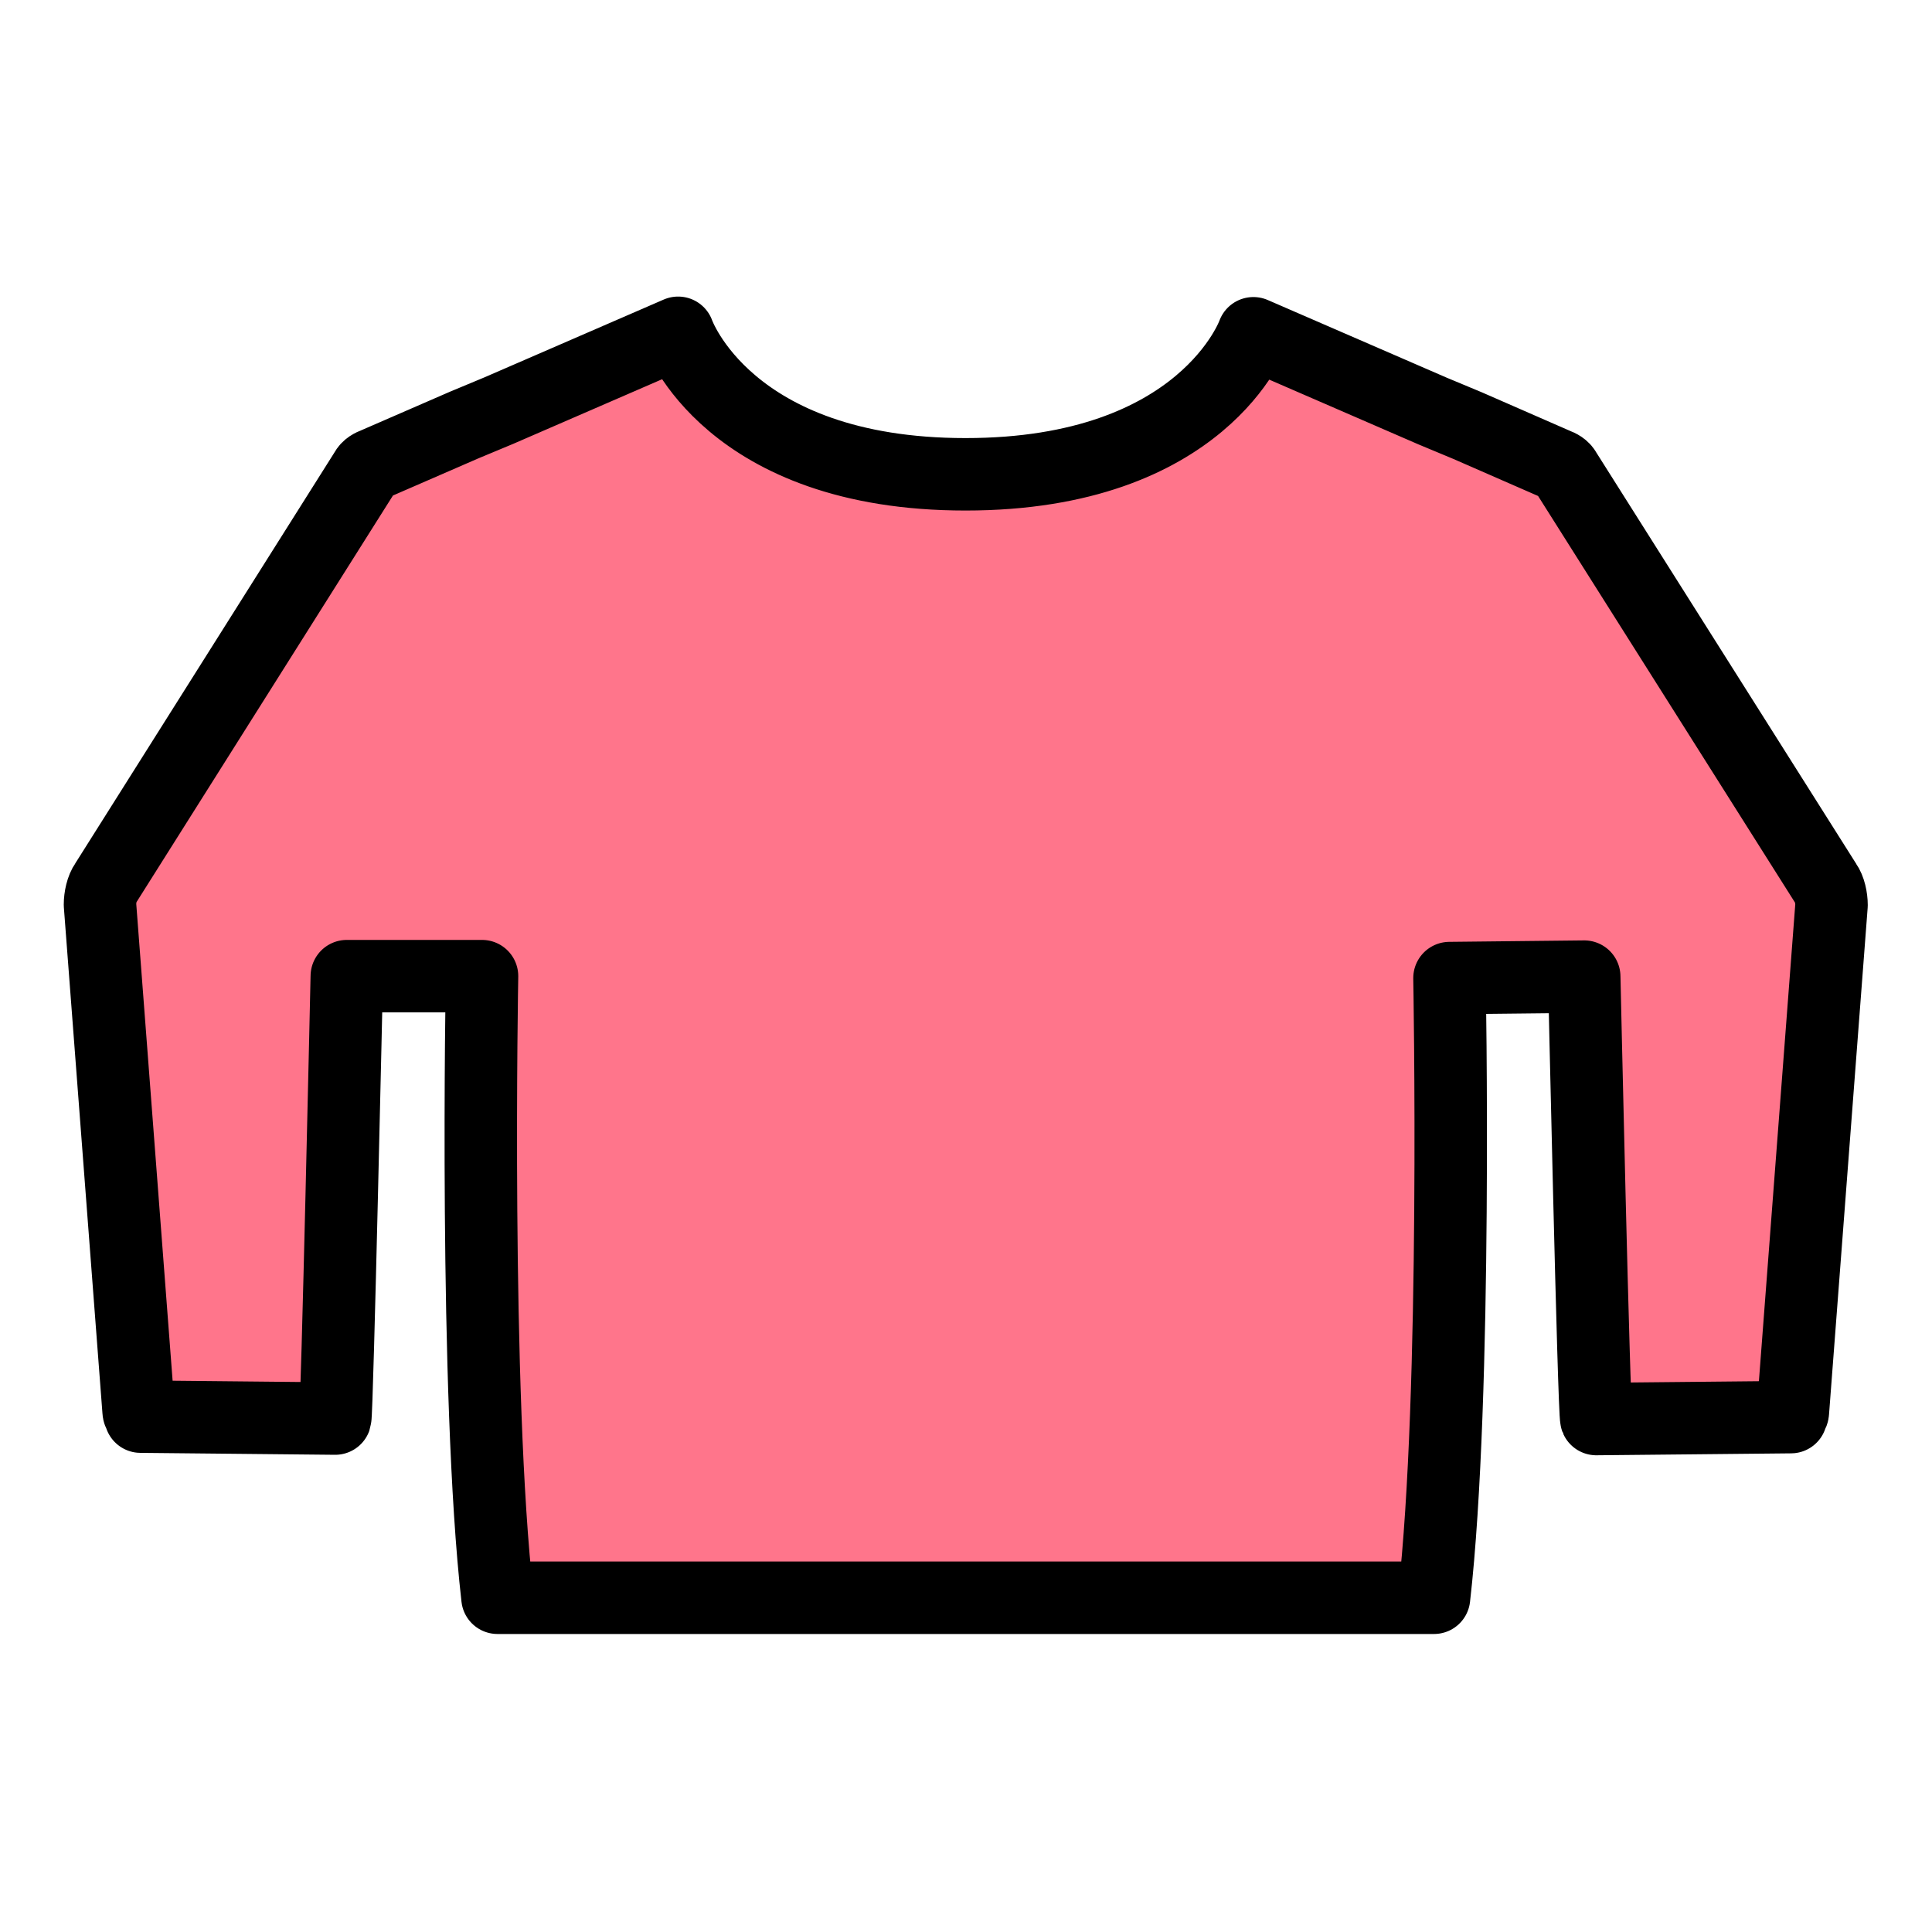 <?xml version="1.0" encoding="utf-8"?>
<!-- Generator: Adobe Illustrator 25.4.1, SVG Export Plug-In . SVG Version: 6.00 Build 0)  -->
<svg version="1.1" xmlns="http://www.w3.org/2000/svg" xmlns:xlink="http://www.w3.org/1999/xlink" x="0px" y="0px"
	 viewBox="0 0 40 40" style="enable-background:new 0 0 40 40;" xml:space="preserve">
<style type="text/css">
	.st0{fill:#FFFFFF;}
	.st1{fill:#FDF500;stroke:#000000;stroke-width:1.5;stroke-linecap:round;stroke-linejoin:round;stroke-miterlimit:10;}
	.st2{fill:#FF758B;stroke:#000000;stroke-width:1.5;stroke-linecap:round;stroke-linejoin:round;stroke-miterlimit:10;}
	.st3{fill:#C4C4C4;}
	.st4{fill:#00B300;stroke:#000000;stroke-width:1.5;stroke-linecap:round;stroke-linejoin:round;stroke-miterlimit:10;}
	.st5{fill:none;stroke:#000000;stroke-width:1.5;stroke-linecap:round;stroke-linejoin:round;stroke-miterlimit:10;}
	.st6{fill:#C4C4C4;stroke:#000000;stroke-width:1.5;stroke-linecap:round;stroke-linejoin:round;stroke-miterlimit:10;}
	.st7{fill:none;stroke:#000000;stroke-width:1.414;stroke-linecap:round;stroke-linejoin:round;stroke-miterlimit:10;}
	.st8{stroke:#000000;stroke-width:1.2;stroke-linecap:round;stroke-linejoin:round;stroke-miterlimit:10;}
	.st9{fill:#FDF500;}
</style>
<g id="レイヤー_2">
	<rect class="st0" width="40" height="40"/>
</g>
<g id="Layer_1">
	<g>
		<g id="XMLID_2_">
			<g>
				<path class="st2" d="M25.95,6.9l3.71,1.61l0.72,0.3l1.83,0.8c0.08,0.03,0.16,0.07,0.2,0.15l5.39,8.53
					c0.08,0.11,0.12,0.3,0.12,0.45l-0.8,10.49c0,0.04-0.04,0.08-0.04,0.11l-4.03,0.04c-0.05-0.11-0.25-9.16-0.25-9.16l-2.79,0.03
					c0,0,0.16,8.64-0.32,12.83H20h-9.7c-0.48-4.2-0.32-12.87-0.32-12.87h-2.8c0,0-0.2,9.05-0.24,9.16l-4.03-0.04
					c0-0.03-0.04-0.07-0.04-0.11l-0.8-10.49c0-0.15,0.04-0.34,0.12-0.45l5.38-8.53c0.04-0.08,0.12-0.12,0.2-0.15l1.84-0.8l0.72-0.3
					l3.71-1.61c0,0,1.02,2.93,5.95,2.93S25.95,6.9,25.95,6.9z"/>
			</g>
		</g>
	</g>
</g>
</svg>

